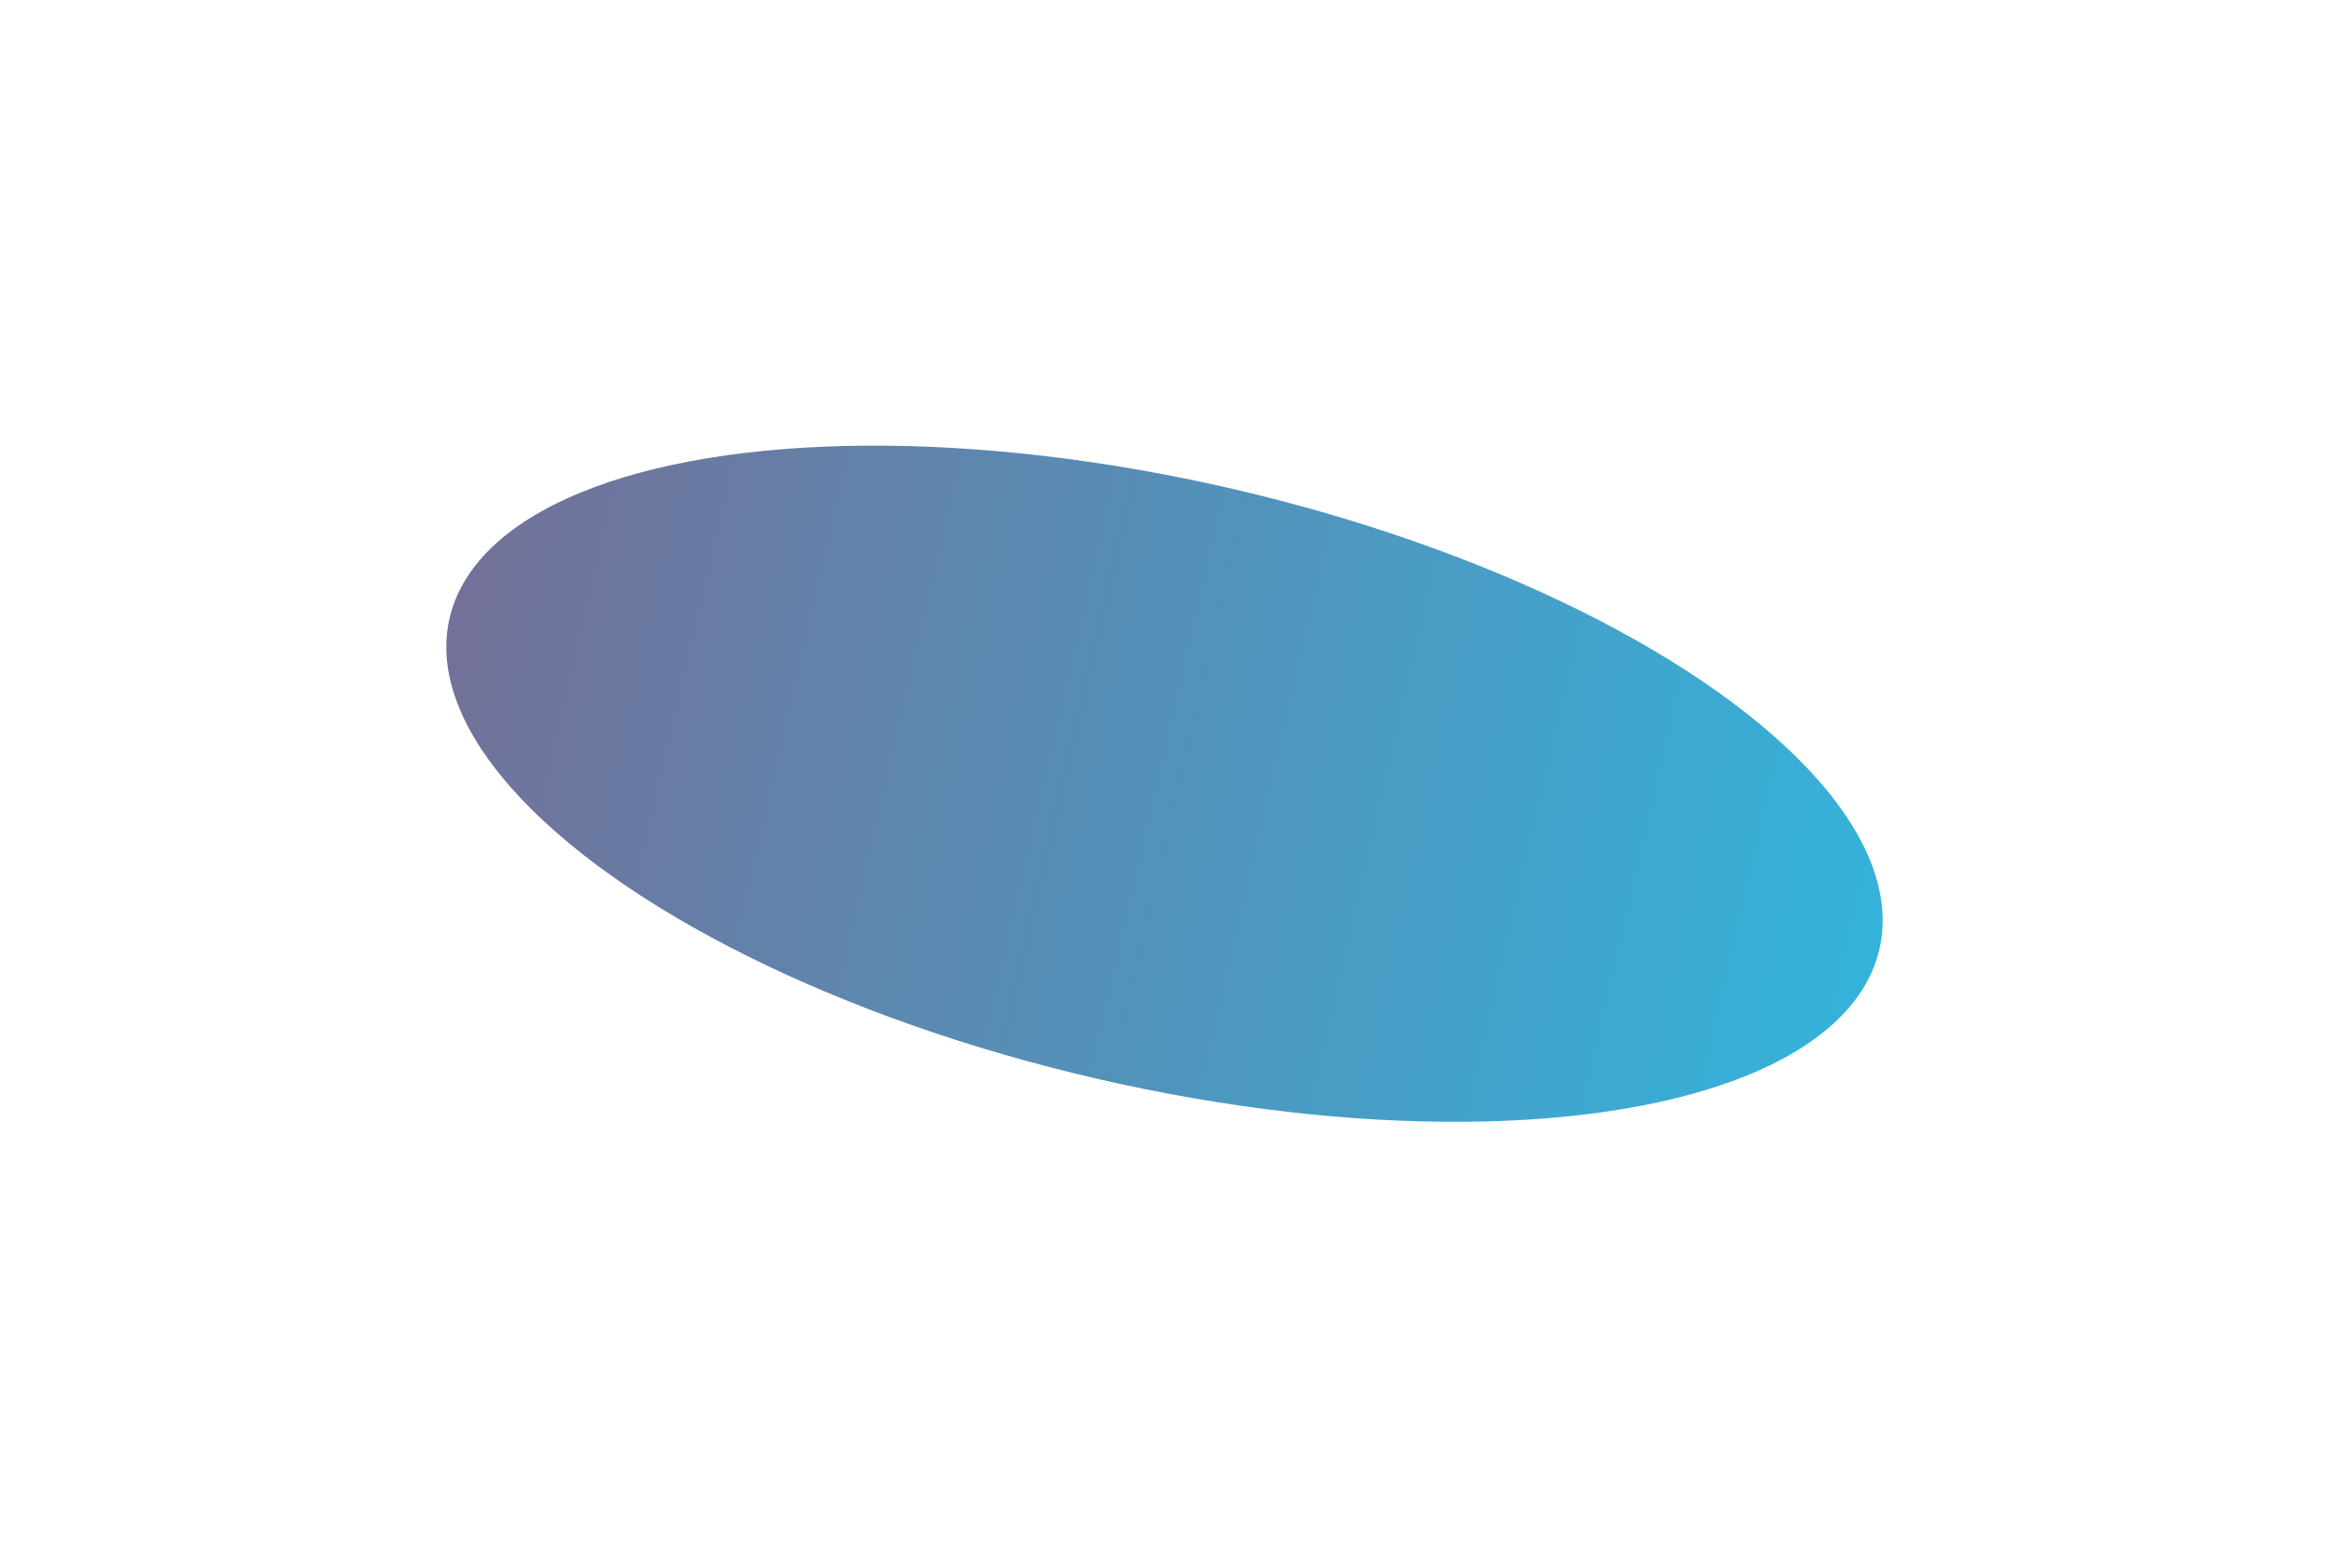 <svg width="1569" height="1057" viewBox="0 0 1569 1057" fill="none" xmlns="http://www.w3.org/2000/svg">
<g filter="url(#filter0_f_2184_4233)">
<ellipse cx="784.834" cy="528.261" rx="203.981" ry="494.573" transform="rotate(-76.967 784.834 528.261)" fill="url(#paint0_linear_2184_4233)" fill-opacity="0.8"/>
</g>
<defs>
<filter id="filter0_f_2184_4233" x="0.777" y="0.334" width="1568.11" height="1055.85" filterUnits="userSpaceOnUse" color-interpolation-filters="sRGB">
<feFlood flood-opacity="0" result="BackgroundImageFix"/>
<feBlend mode="normal" in="SourceGraphic" in2="BackgroundImageFix" result="shape"/>
<feGaussianBlur stdDeviation="150" result="effect1_foregroundBlur_2184_4233"/>
</filter>
<linearGradient id="paint0_linear_2184_4233" x1="784.834" y1="33.688" x2="784.834" y2="1022.83" gradientUnits="userSpaceOnUse">
<stop stop-color="#504D7F"/>
<stop offset="1" stop-color="#00A0D2"/>
</linearGradient>
</defs>
</svg>
